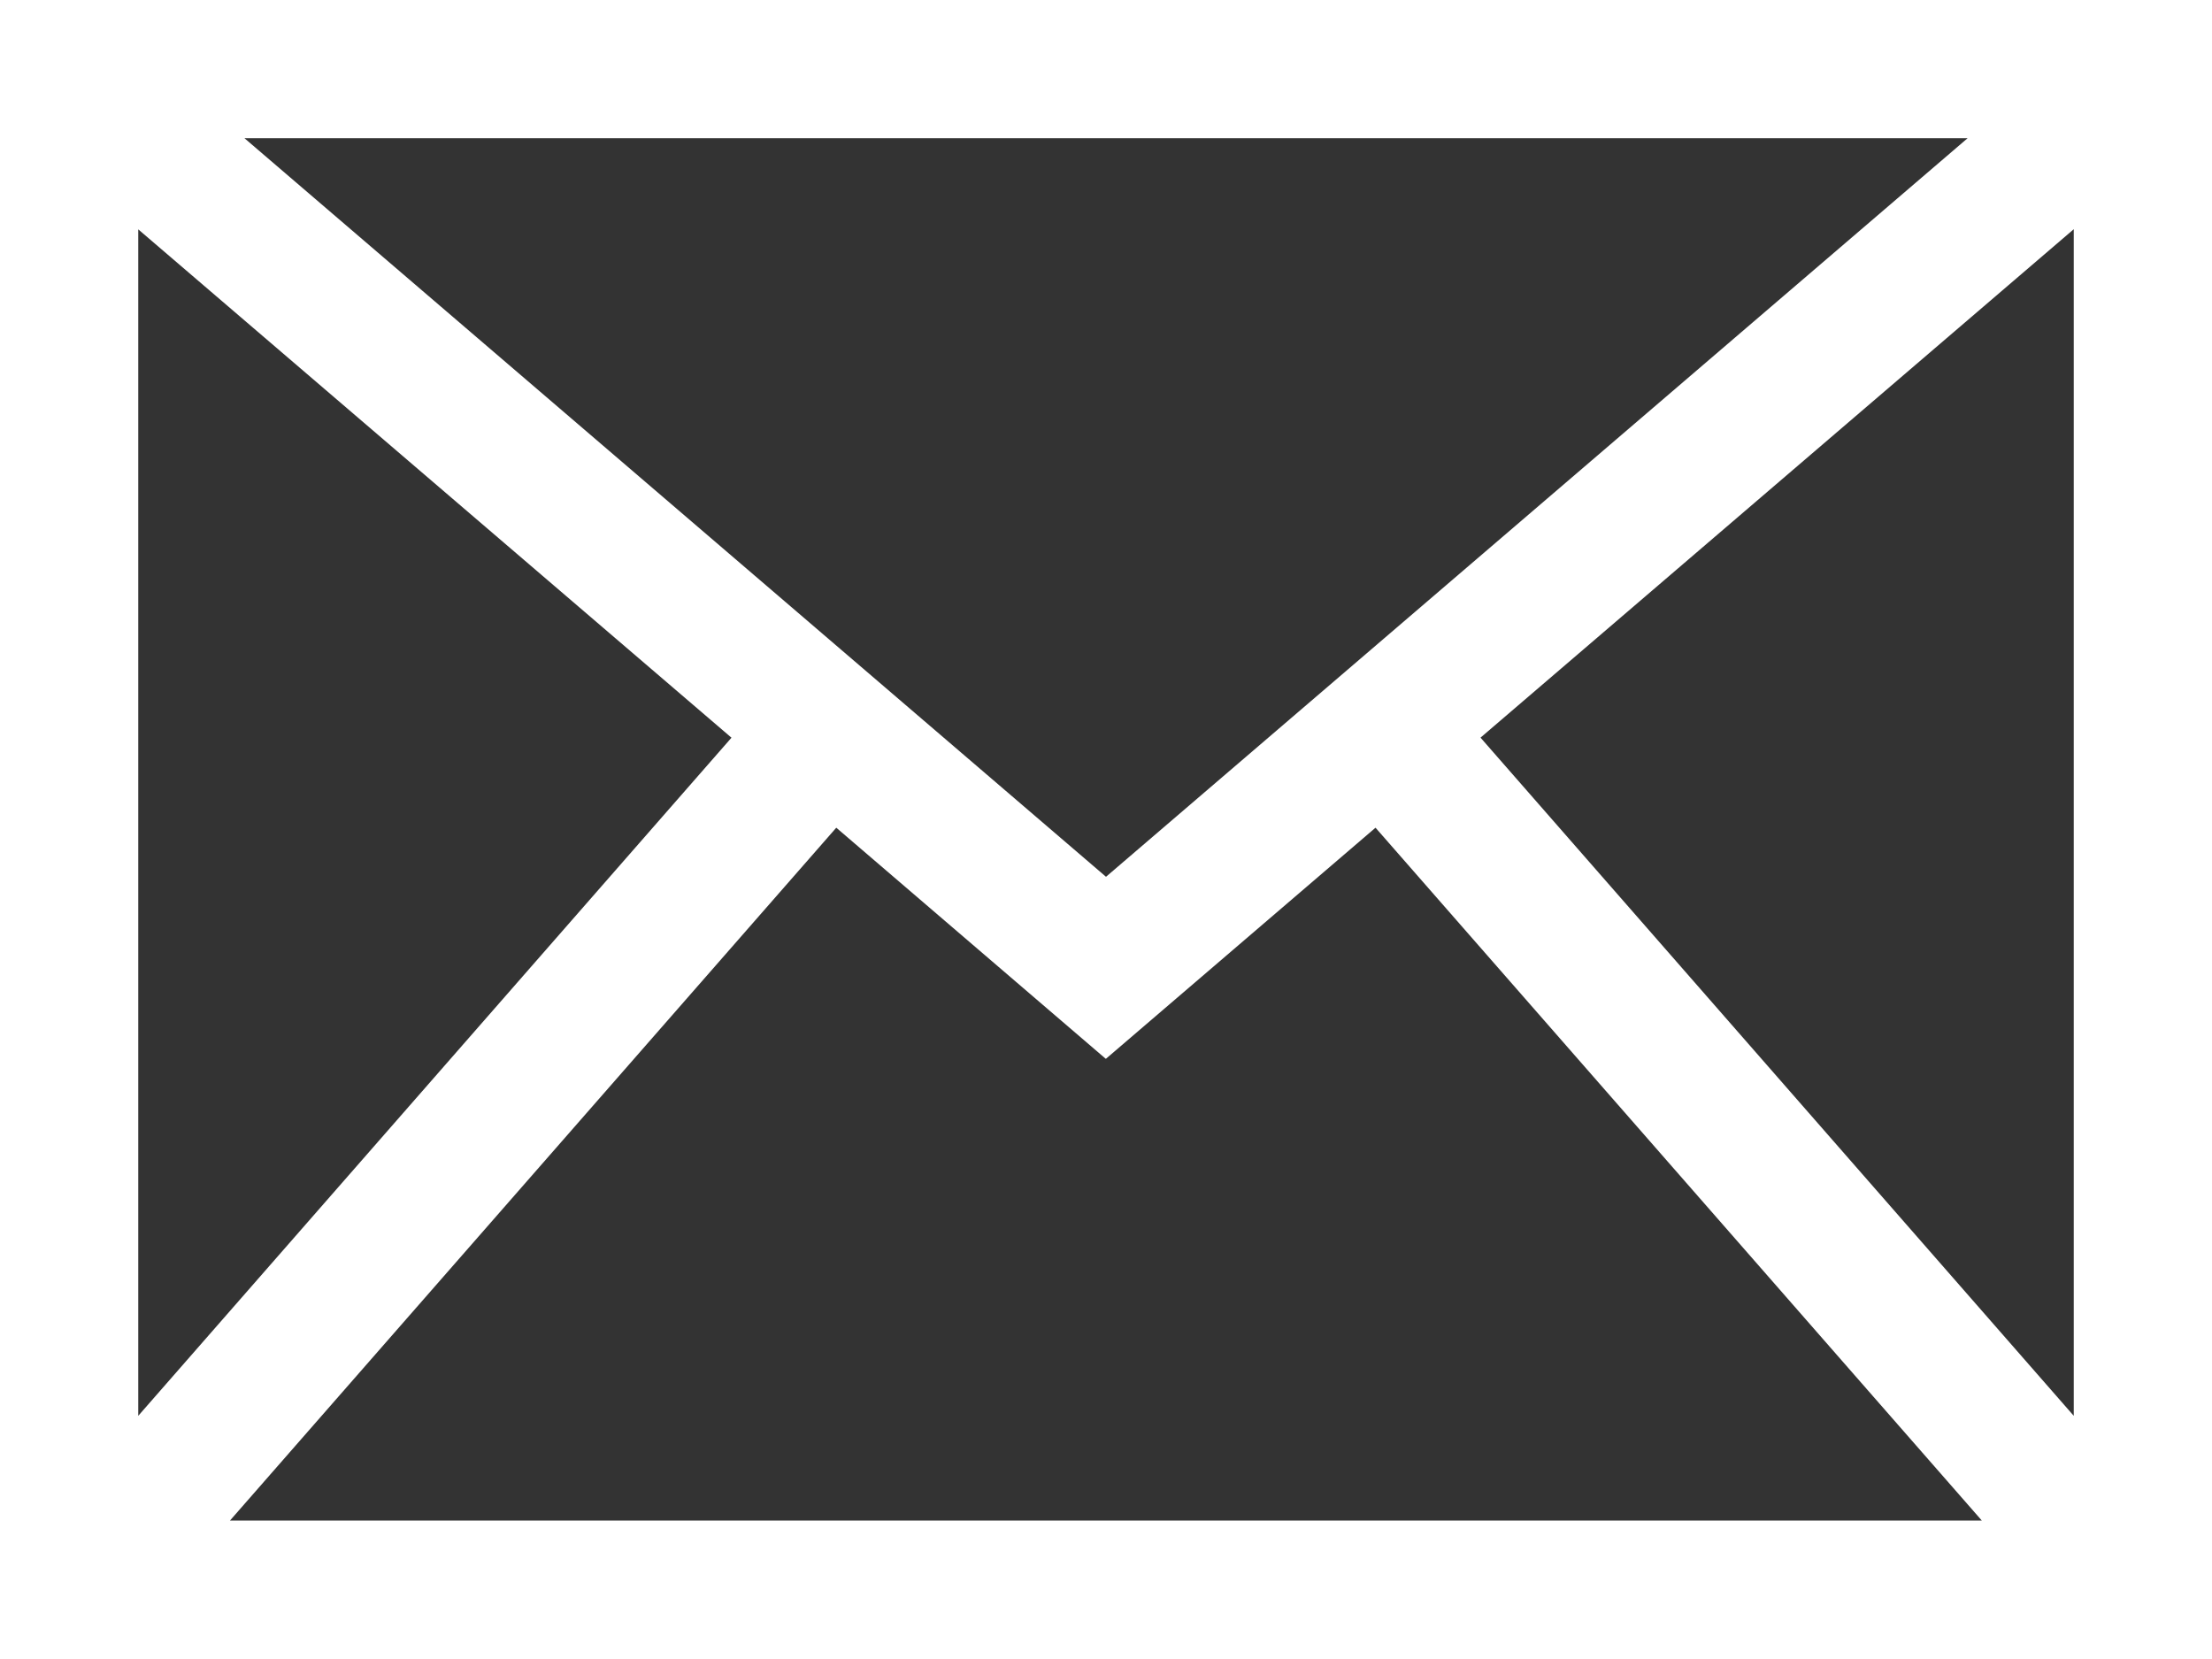 <?xml version="1.0" encoding="UTF-8"?>
<svg width="32px" height="24px" viewBox="0 0 32 24" version="1.1" xmlns="http://www.w3.org/2000/svg" xmlns:xlink="http://www.w3.org/1999/xlink">
    <rect x="0" y="0" width="32" height="24" fill="#333333" stroke="none"/>
    <!-- Generator: Sketch 48.2 (47327) - http://www.bohemiancoding.com/sketch -->
    <title>if_email_322441</title>
    <desc>Created with Sketch.</desc>
    <defs></defs>
    <g id="Page-1" stroke="none" stroke-width="1" fill="none" fill-rule="evenodd">
        <g id="if_email_322441" fill="#FFFFFF" fill-rule="nonzero">
            <path d="M0,0 L0,24 L32,24 L32,0 L0,0 Z M16,12.684 L3.536,1.999 L28.465,1.999 L16,12.684 Z M16,15.316 L19.899,11.974 L28.67,21.997 L3.327,21.997 L12.098,11.974 L15.995,15.316 L16,15.316 Z M30,20.482 L21.418,10.671 L30,3.316 L30,20.482 Z M10.582,10.672 L2,20.482 L2,3.318 L10.582,10.672 Z" id="Shape"></path>
        </g>
    </g>
</svg>